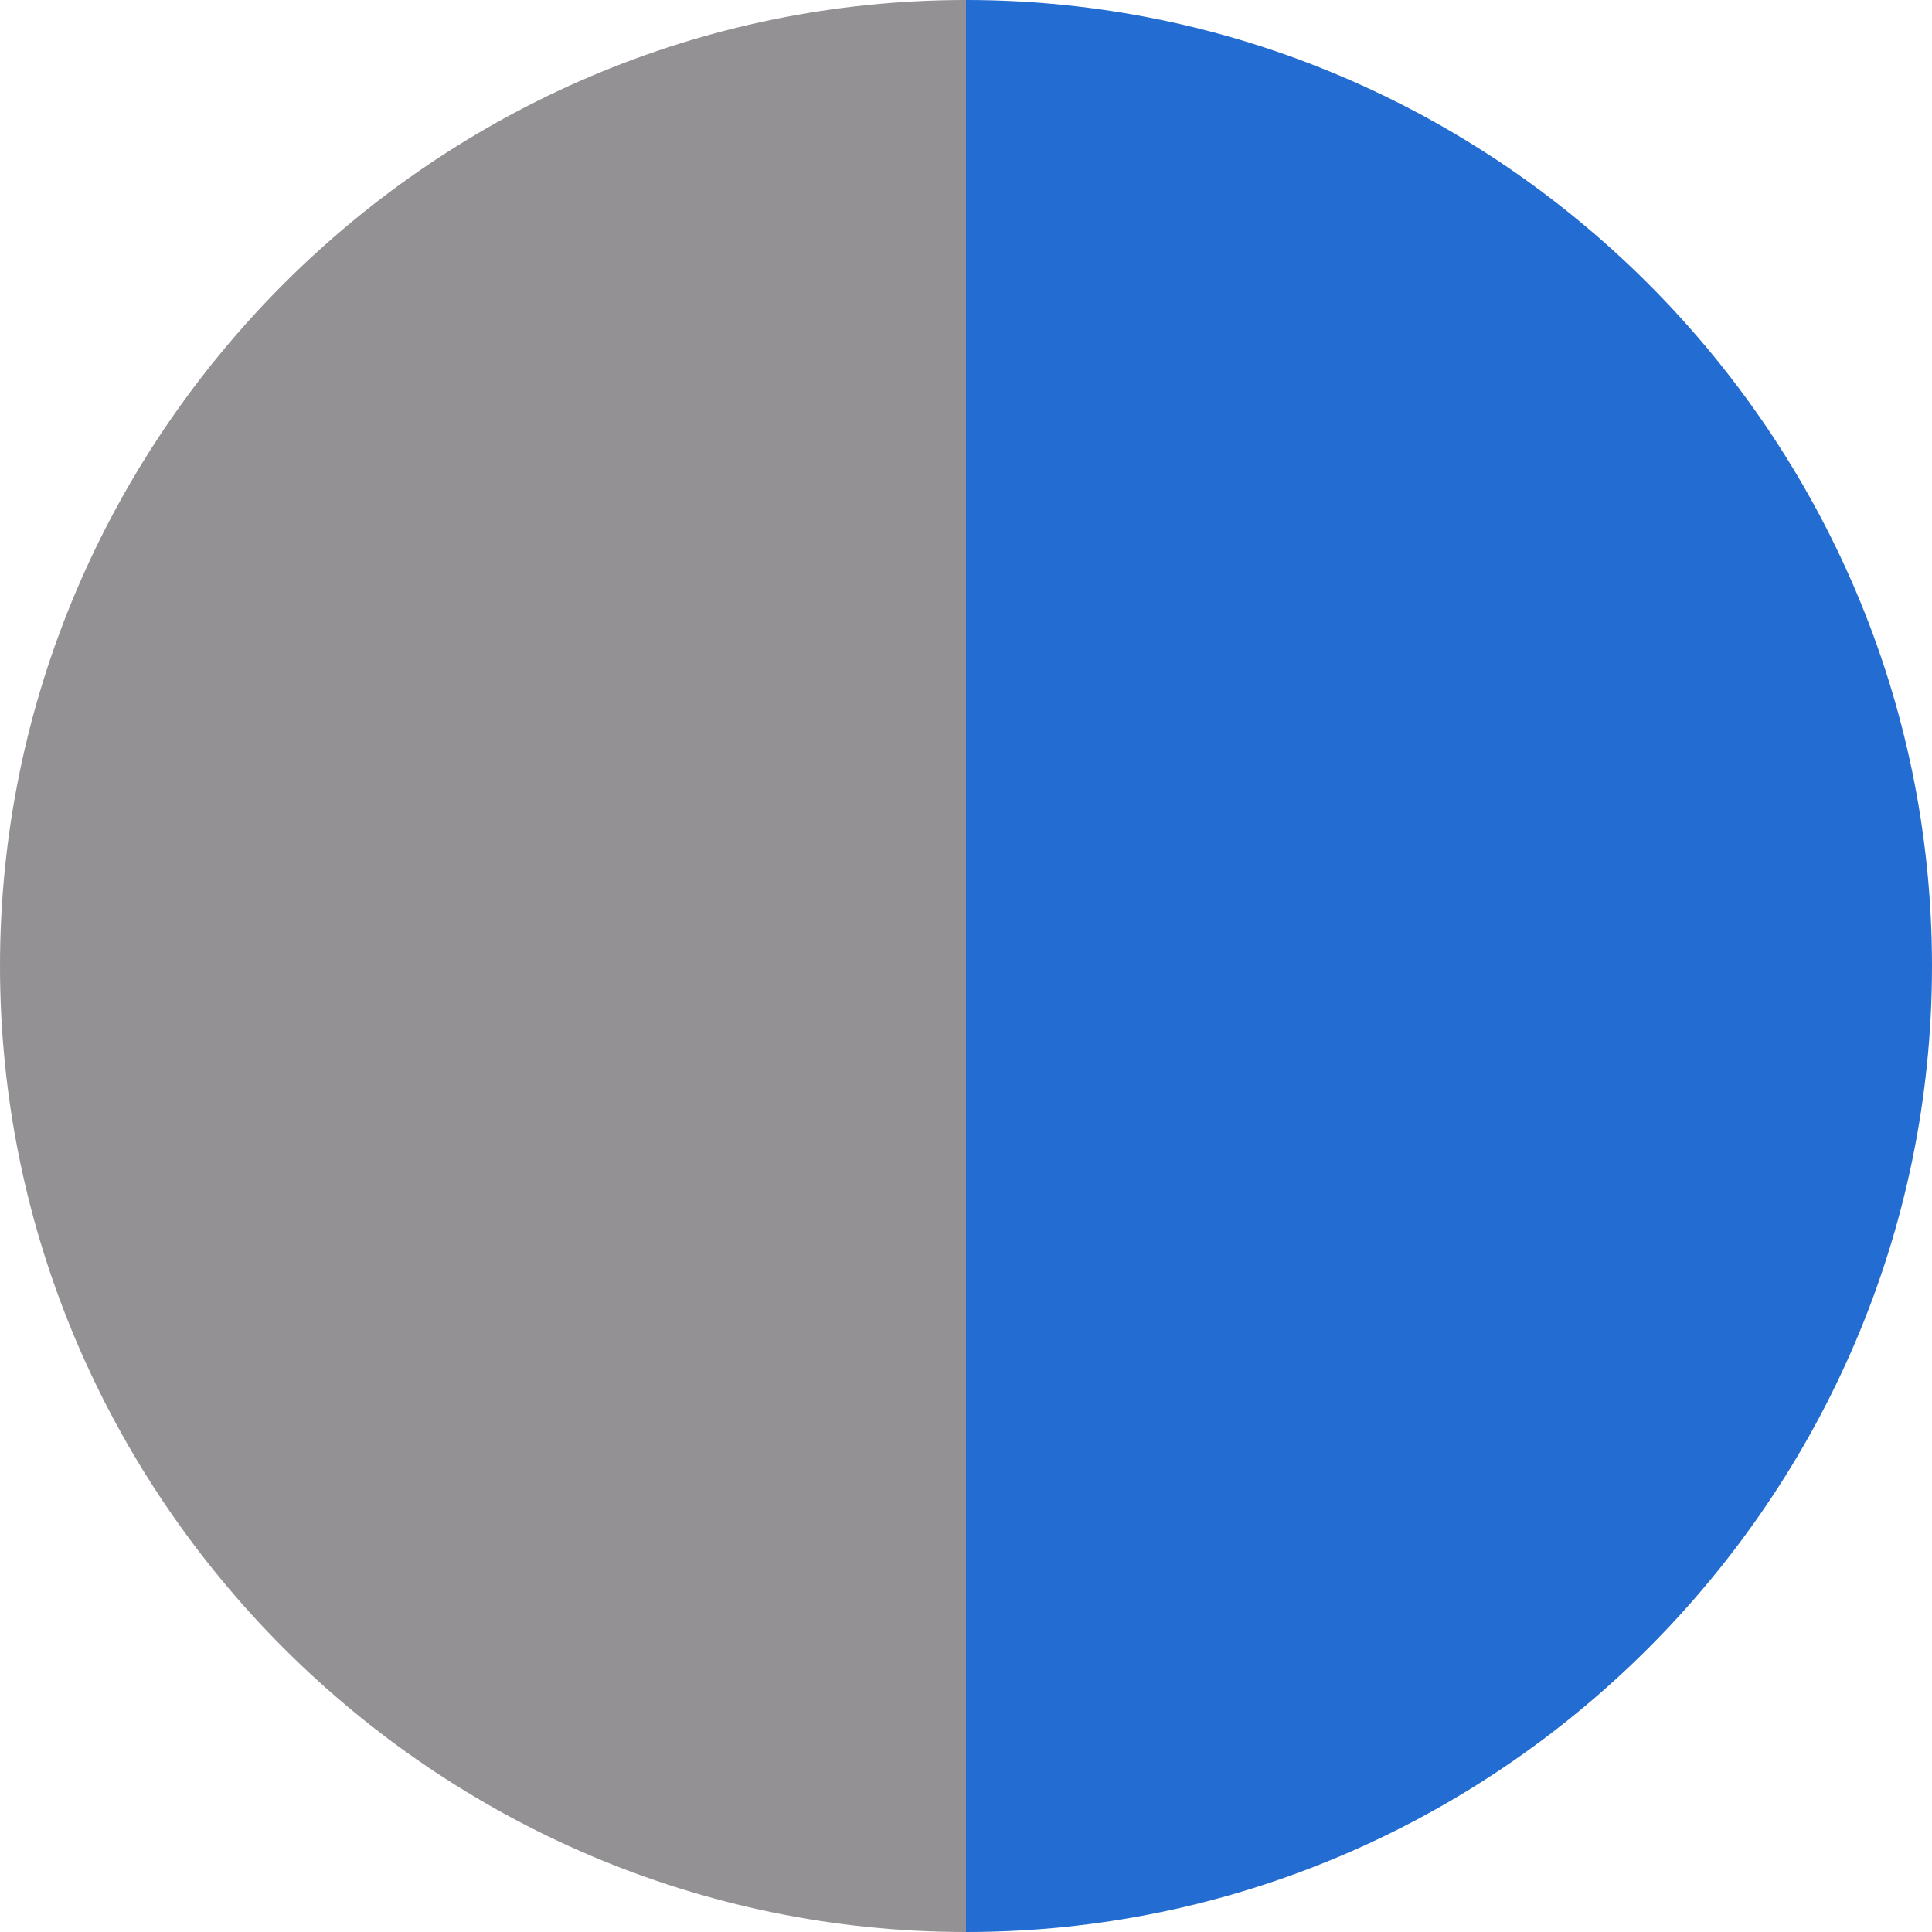 <?xml version="1.0" encoding="UTF-8"?>
<svg id="Layer_1" data-name="Layer 1" xmlns="http://www.w3.org/2000/svg" viewBox="0 0 16 16">
  <defs>
    <style>
      .cls-1 {
        fill: #236cd1;
      }

      .cls-2 {
        fill: #939194;
      }
    </style>
  </defs>
  <path class="cls-2" d="M0,8c0,4.4,3.6,8,8,8V0C3.6,0,0,3.6,0,8Z"/>
  <path class="cls-1" d="M8,0v16c4.4,0,8-3.6,8-8S12.4,0,8,0Z"/>
</svg>
